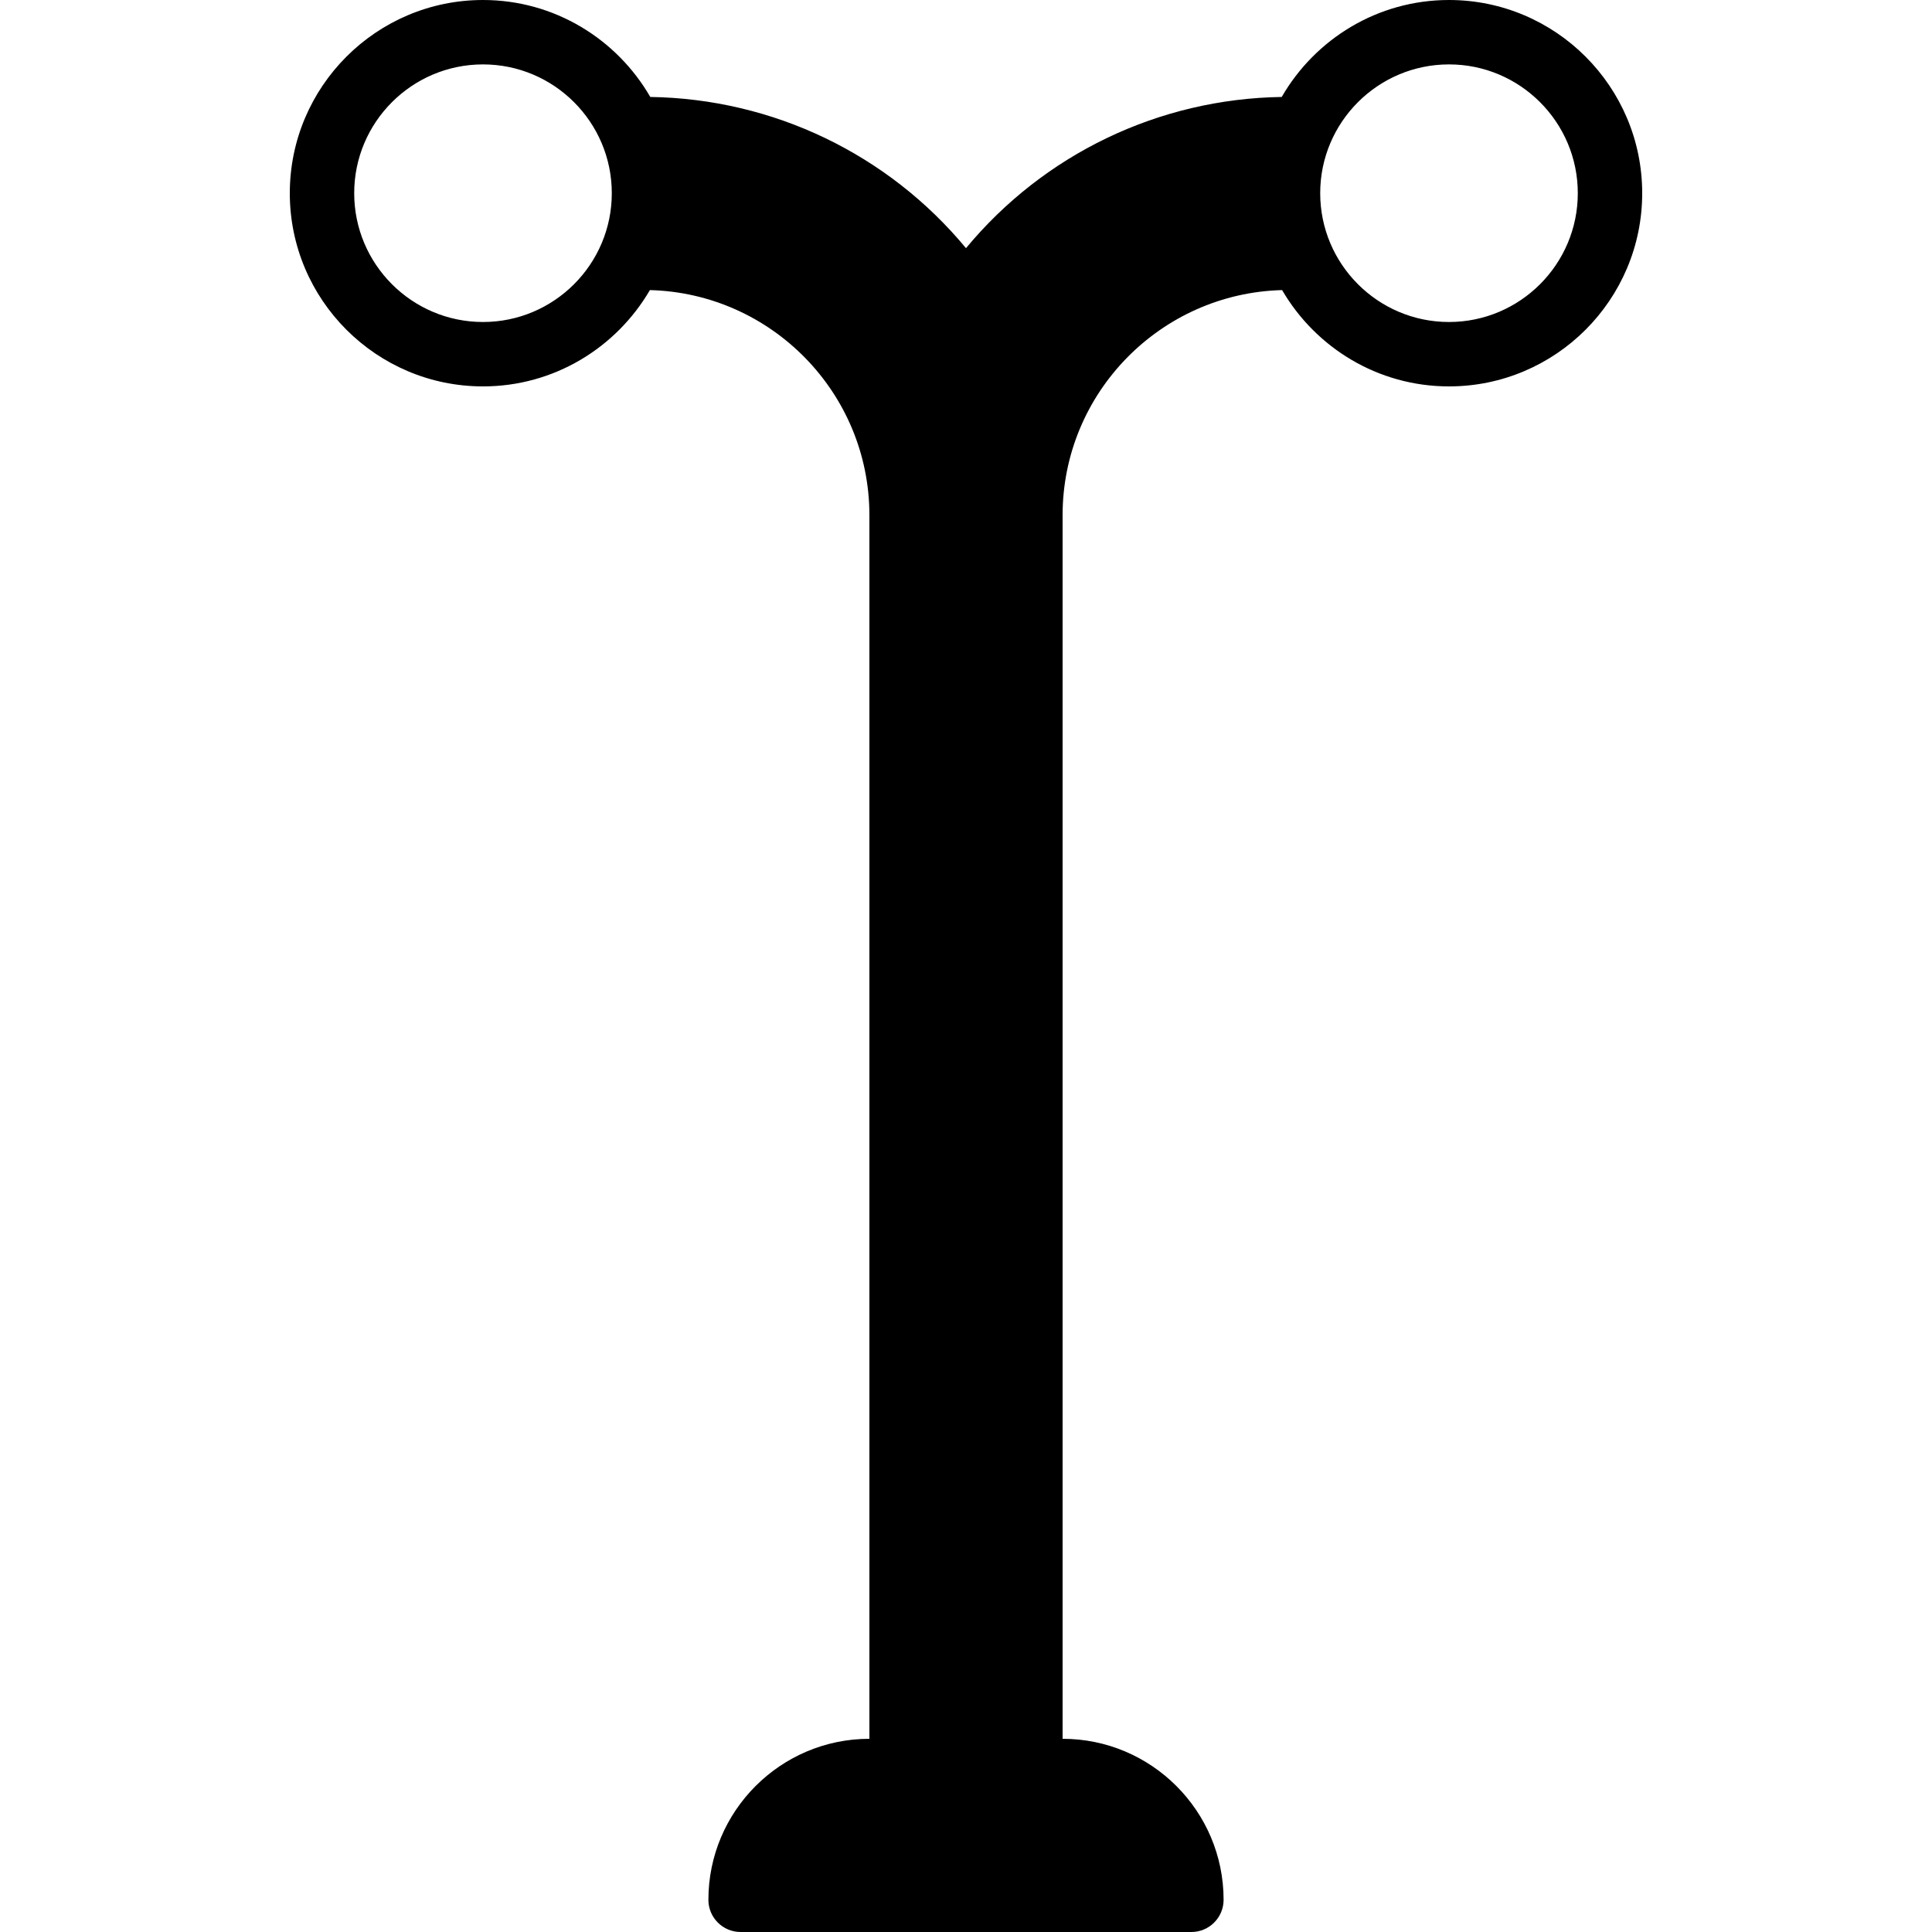 <?xml version="1.0" encoding="iso-8859-1"?>
<!-- Uploaded to: SVG Repo, www.svgrepo.com, Generator: SVG Repo Mixer Tools -->
<svg fill="#000000" height="800px" width="800px" version="1.1" id="Layer_1" xmlns="http://www.w3.org/2000/svg" xmlns:xlink="http://www.w3.org/1999/xlink" 
	 viewBox="0 0 512 512" xml:space="preserve">
<g>
	<g>
		<path d="M384,0c-18.944,0-35.473,10.359-44.331,25.694C307.089,26.18,276.651,40.849,256,65.766
			c-20.651-24.917-51.089-39.586-83.669-40.073C163.473,10.359,146.944,0,128,0C99.763,0,76.8,22.963,76.8,51.2
			s22.963,51.2,51.2,51.2c18.867,0,35.345-10.291,44.228-25.523c32.213,0.836,58.172,27.247,58.172,59.657V460.8
			c-23.526,0-42.667,19.14-42.667,42.667c0,4.71,3.823,8.533,8.533,8.533h119.467c4.71,0,8.533-3.823,8.533-8.533
			c0-23.526-19.14-42.667-42.667-42.667V136.533c0-32.41,25.958-58.82,58.172-59.657C348.655,92.109,365.133,102.4,384,102.4
			c28.237,0,51.2-22.963,51.2-51.2S412.237,0,384,0z M128,85.333c-18.825,0-34.133-15.309-34.133-34.133S109.175,17.067,128,17.067
			s34.133,15.309,34.133,34.133S146.825,85.333,128,85.333z M384,85.333c-18.825,0-34.133-15.309-34.133-34.133
			S365.175,17.067,384,17.067s34.133,15.309,34.133,34.133S402.825,85.333,384,85.333z"/>
	</g>
</g>
</svg>